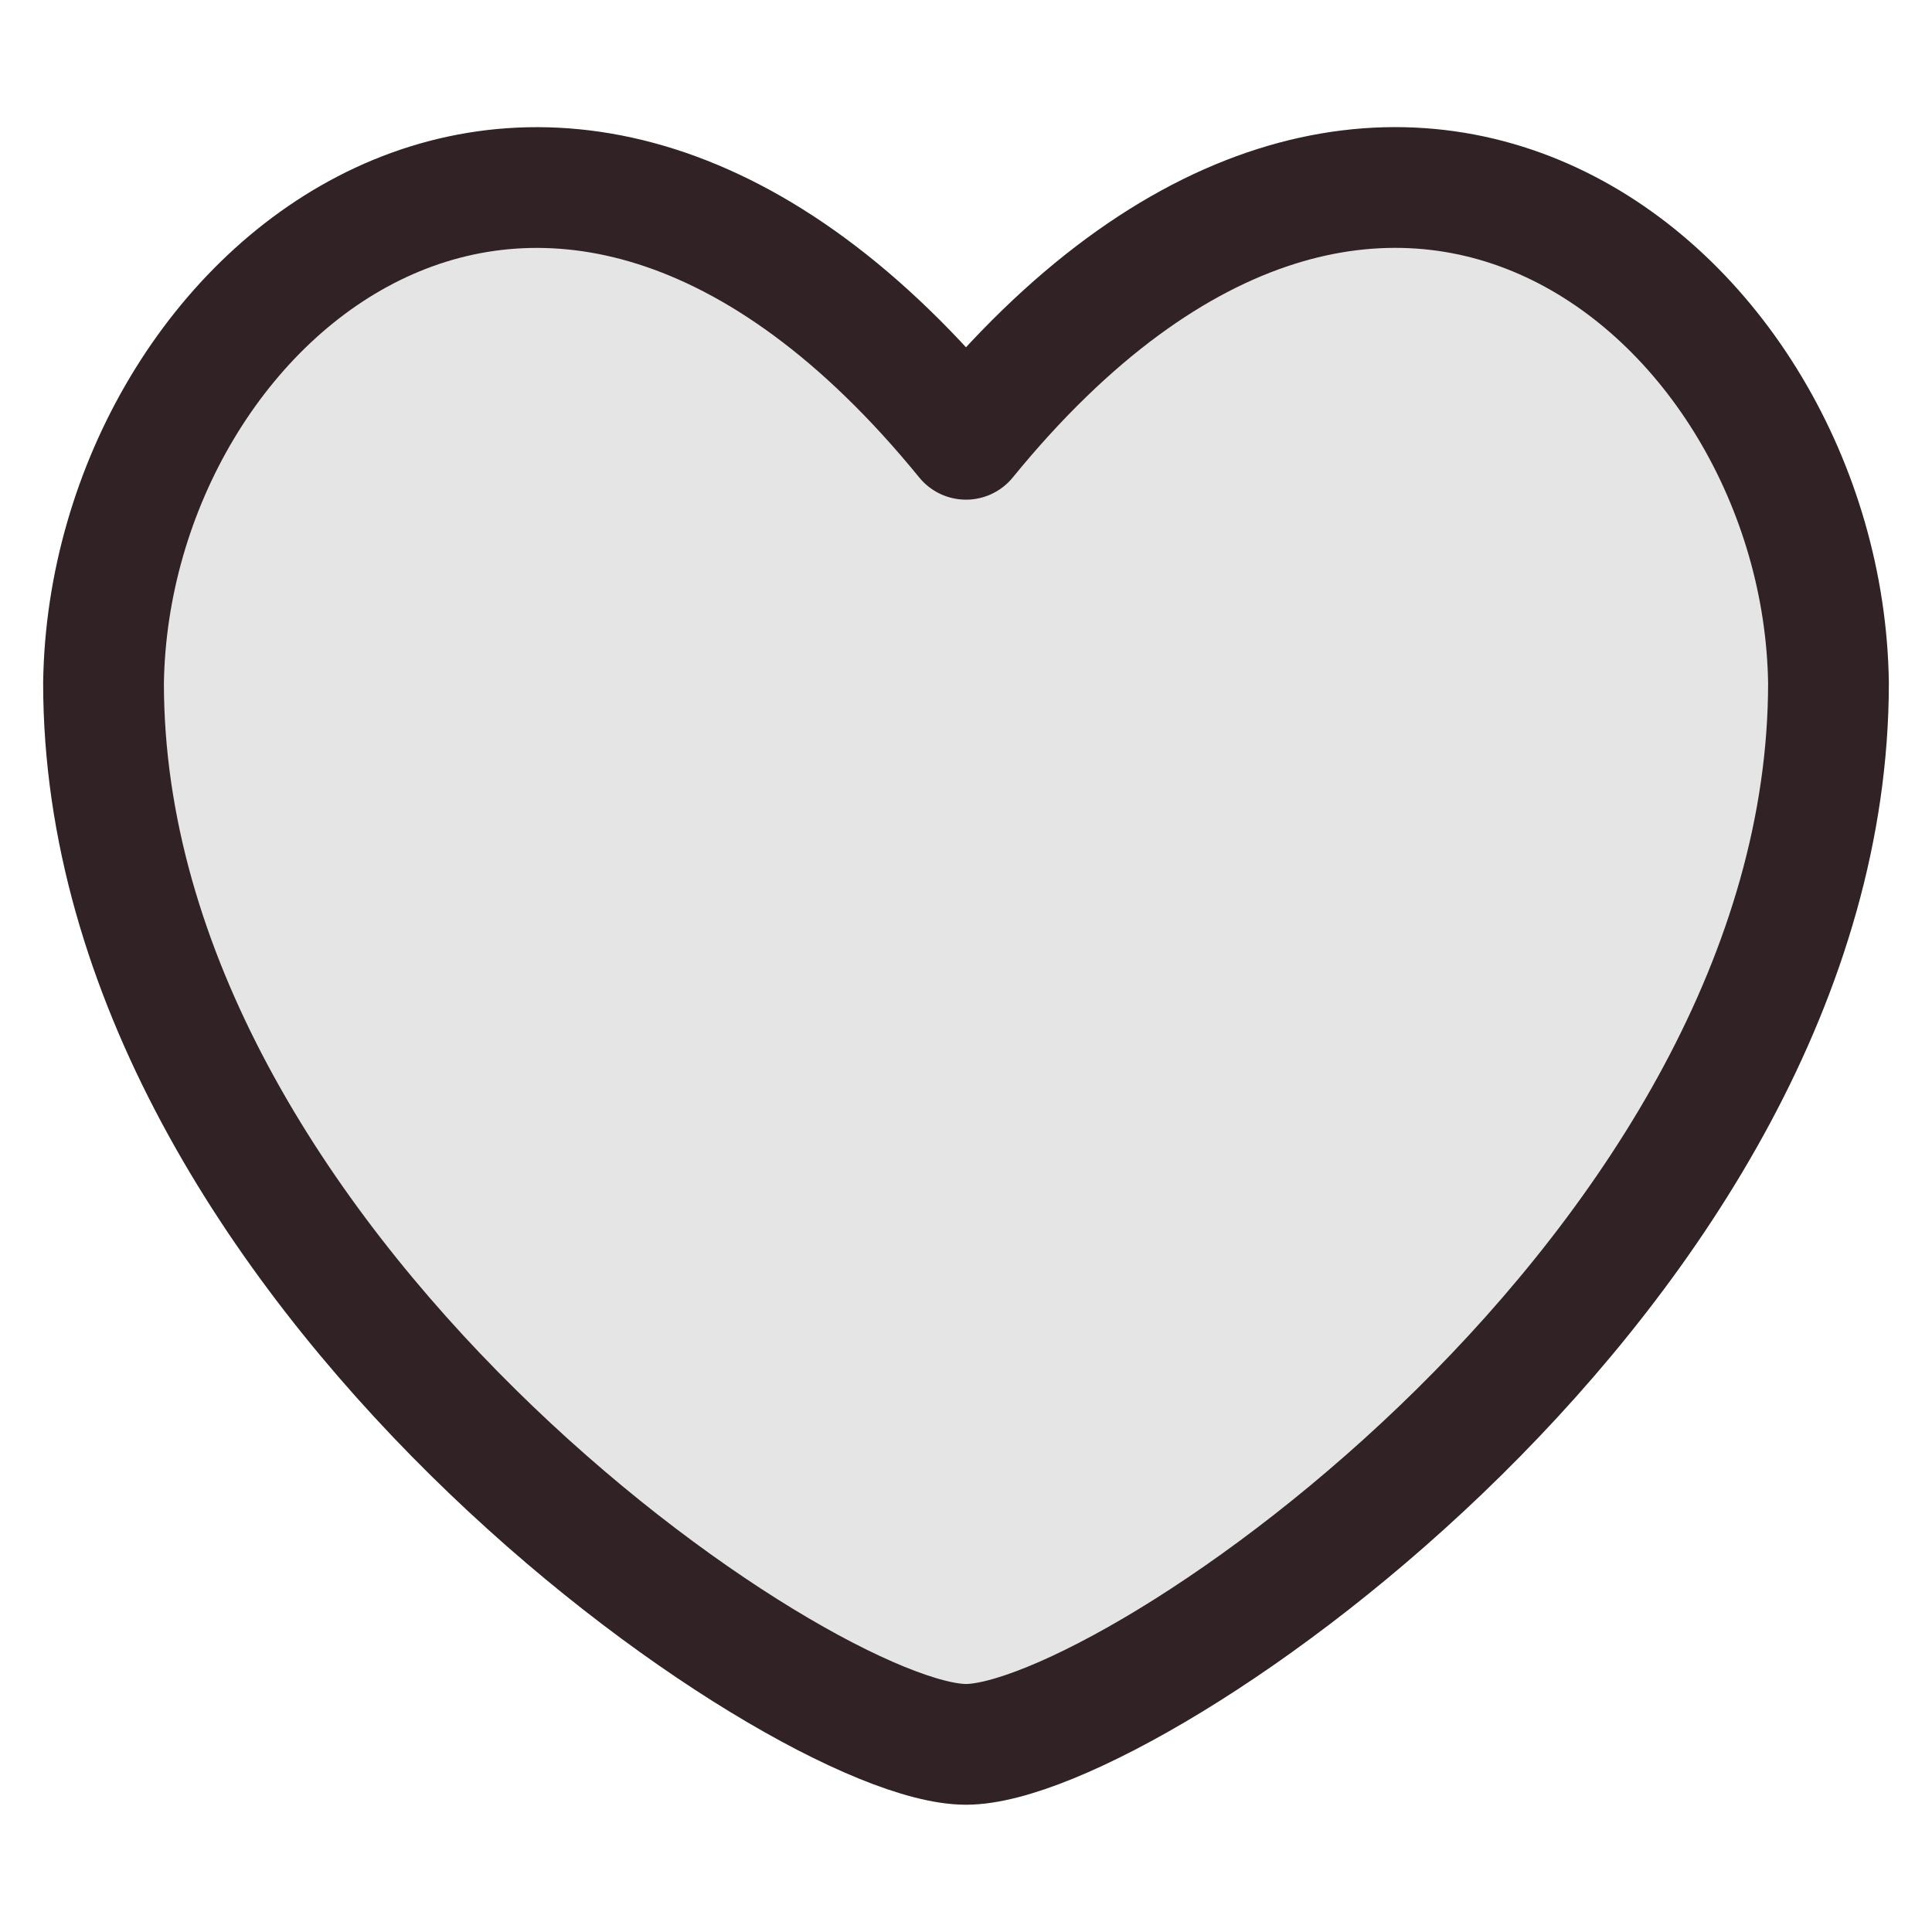 <svg width="24" height="24" viewBox="0 0 24 24" fill="none" xmlns="http://www.w3.org/2000/svg">
<g id="Frame">
<path id="Vector" d="M12 5.457C6.823 -0.895 1.358 3.619 1.286 8.484C1.286 15.724 9.951 21.669 12 21.669C14.049 21.669 22.714 15.723 22.714 8.482C22.642 3.617 17.177 -0.895 12 5.457Z" fill="#312325" fill-opacity="0.12" stroke="#312325" stroke-width="1.5" stroke-linecap="round" stroke-linejoin="round"/>
</g>
</svg>
